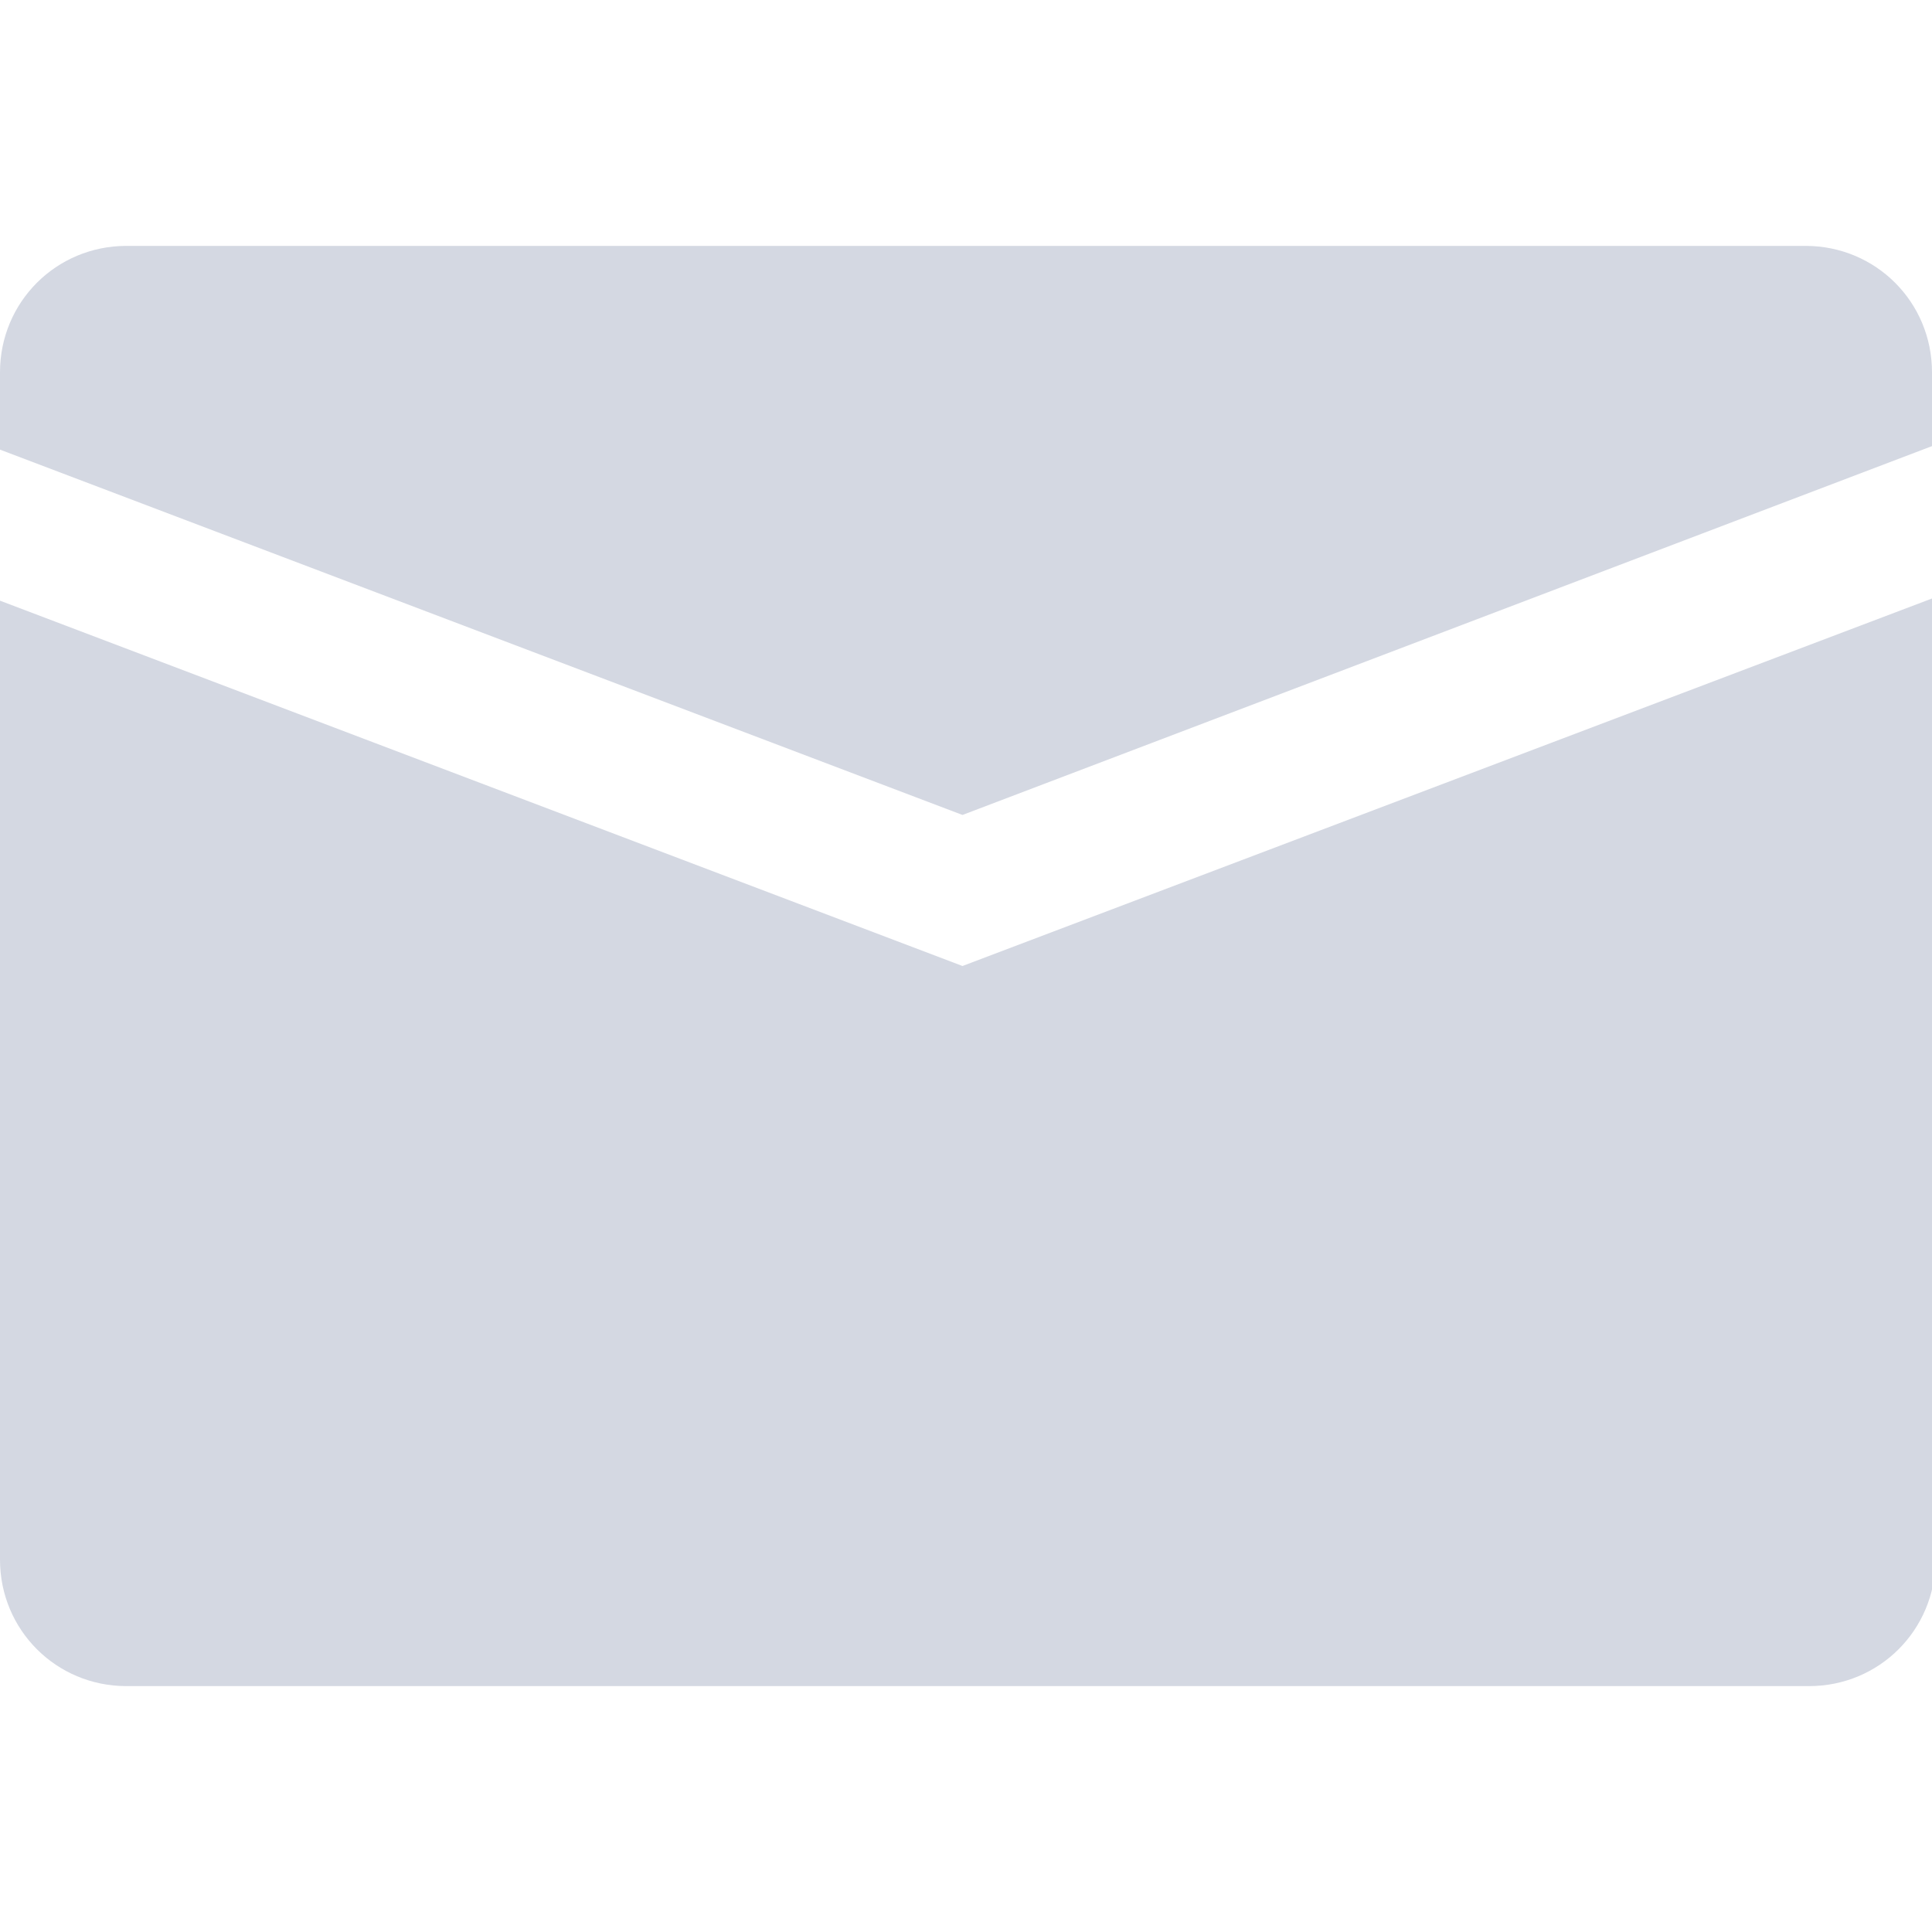 <?xml version="1.0" encoding="utf-8"?>
<!-- Generator: Adobe Illustrator 27.9.1, SVG Export Plug-In . SVG Version: 6.00 Build 0)  -->
<svg version="1.1" id="Layer_1" xmlns="http://www.w3.org/2000/svg" xmlns:xlink="http://www.w3.org/1999/xlink" x="0px" y="0px"
	 viewBox="0 0 55 55" style="enable-background:new 0 0 55 55;" xml:space="preserve">
<style type="text/css">
	.st0{fill:#D4D8E2;}
	.st1{display:none;fill-rule:evenodd;clip-rule:evenodd;fill:#FFFFFF;}
</style>
<path class="st1" d="M20,41.2c0-4.2,0-8.5,0-12.8c0-0.7-0.2-0.9-0.9-0.9c-1.3,0-2.6,0-4,0c-0.5,0-0.7-0.1-0.7-0.7c0-2.6,0-5.3,0-8
	c0-0.5,0.1-0.7,0.7-0.7c1.4,0,2.7,0,4.1,0c0.8,0,1-0.2,0.9-1c0-2,0-4,0-6.1c0-2.5,0.7-4.8,2.2-6.8c1.9-2.5,4.5-3.7,7.5-3.8
	c3.1-0.1,6.3-0.1,9.4-0.1c0.4,0,0.6,0.1,0.6,0.6c0,2.7,0,5.4,0,8.1c0,0.5-0.2,0.6-0.6,0.6c-1.5,0-3,0-4.5,0c-2,0-3.2,1-3.3,3
	c-0.1,1.6,0,3.2-0.1,4.8c0,0.6,0.3,0.5,0.7,0.5c2.3,0,4.6,0,6.9,0c0.7,0,0.9,0.1,0.8,0.9c-0.3,2.7-0.5,5.3-0.8,8
	c0,0.6-0.3,0.7-0.9,0.7c-1.8,0-3.6,0-5.4,0c-1.3,0-1.2-0.2-1.2,1.1c0,8.3,0,16.6,0,25c0,0.9-0.2,1.1-1.1,1.1c-3.1-0.1-6.2-0.1-9.3,0
	c-0.9,0-1-0.3-1-1.1C20,49.6,20,45.4,20,41.2z"/>
<path class="st0" d="M55,12.7v-2.1c0-2-1.6-3.6-3.6-3.6H3.6c-2,0-3.6,1.6-3.6,3.6v2.2l27.4,10.4L55,12.7z"/>
<path class="st0" d="M27.4,27.5L27.4,27.5L27.4,27.5L0,17.1v27.3c0,2,1.6,3.6,3.6,3.6h47.9c2,0,3.6-1.6,3.6-3.6V17L27.4,27.5z"/>
</svg>

